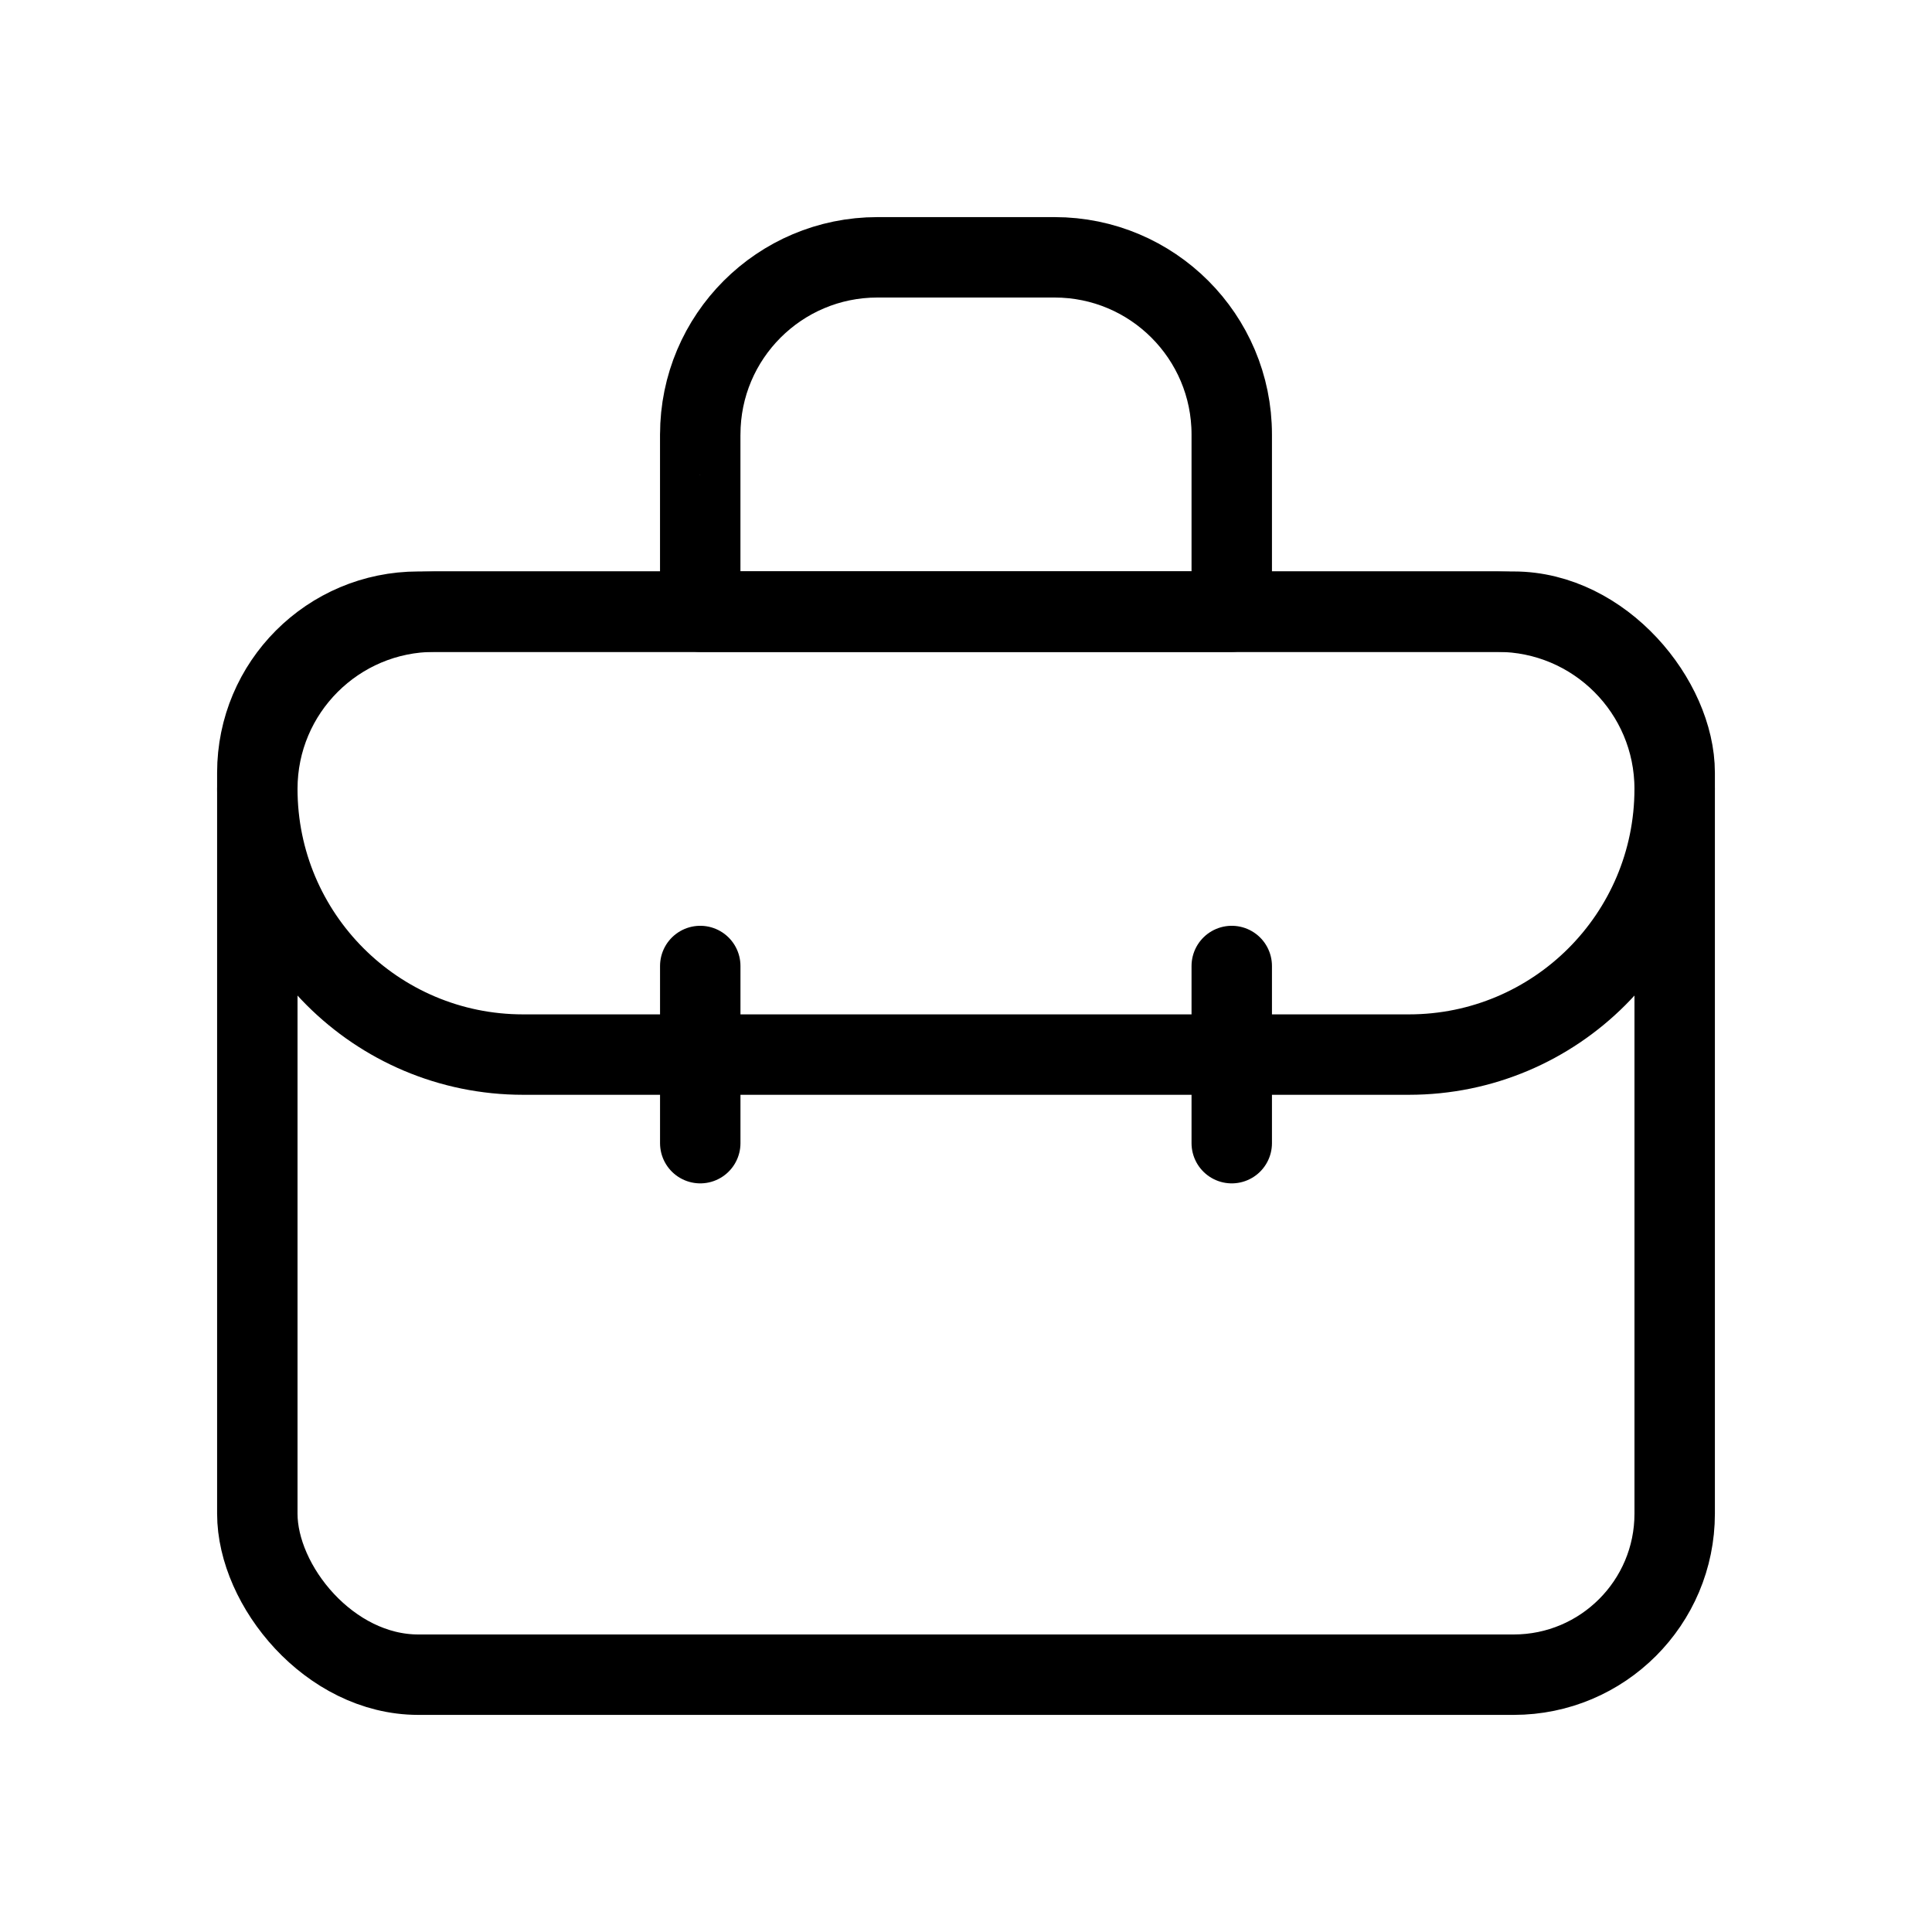 <?xml version="1.0" encoding="UTF-8"?> <svg xmlns="http://www.w3.org/2000/svg" id="Layer_1" version="1.1" viewBox="0 0 800 800"><defs><style> .st0 { fill: none; stroke: #000; stroke-linecap: round; stroke-linejoin: round; stroke-width: 33.3px; } </style></defs><path class="st0" d="M106.55,326.64c0-40.52,32.85-73.36,73.36-73.36h440.17c40.52,0,73.36,32.85,73.36,73.36h0c0,60.78-49.27,110.04-110.04,110.04H216.59c-60.78,0-110.04-49.27-110.04-110.04h0Z"></path><path class="st0" d="M289.96,179.91c0-40.52,32.85-73.36,73.36-73.36h73.36c40.52,0,73.36,32.85,73.36,73.36v73.36h-220.09v-73.36Z"></path><rect class="st0" x="106.55" y="253.28" width="586.9" height="440.17" rx="66.67" ry="66.67"></rect><path class="st0" d="M289.96,400v73.36"></path><path class="st0" d="M510.04,400v73.36"></path></svg> 